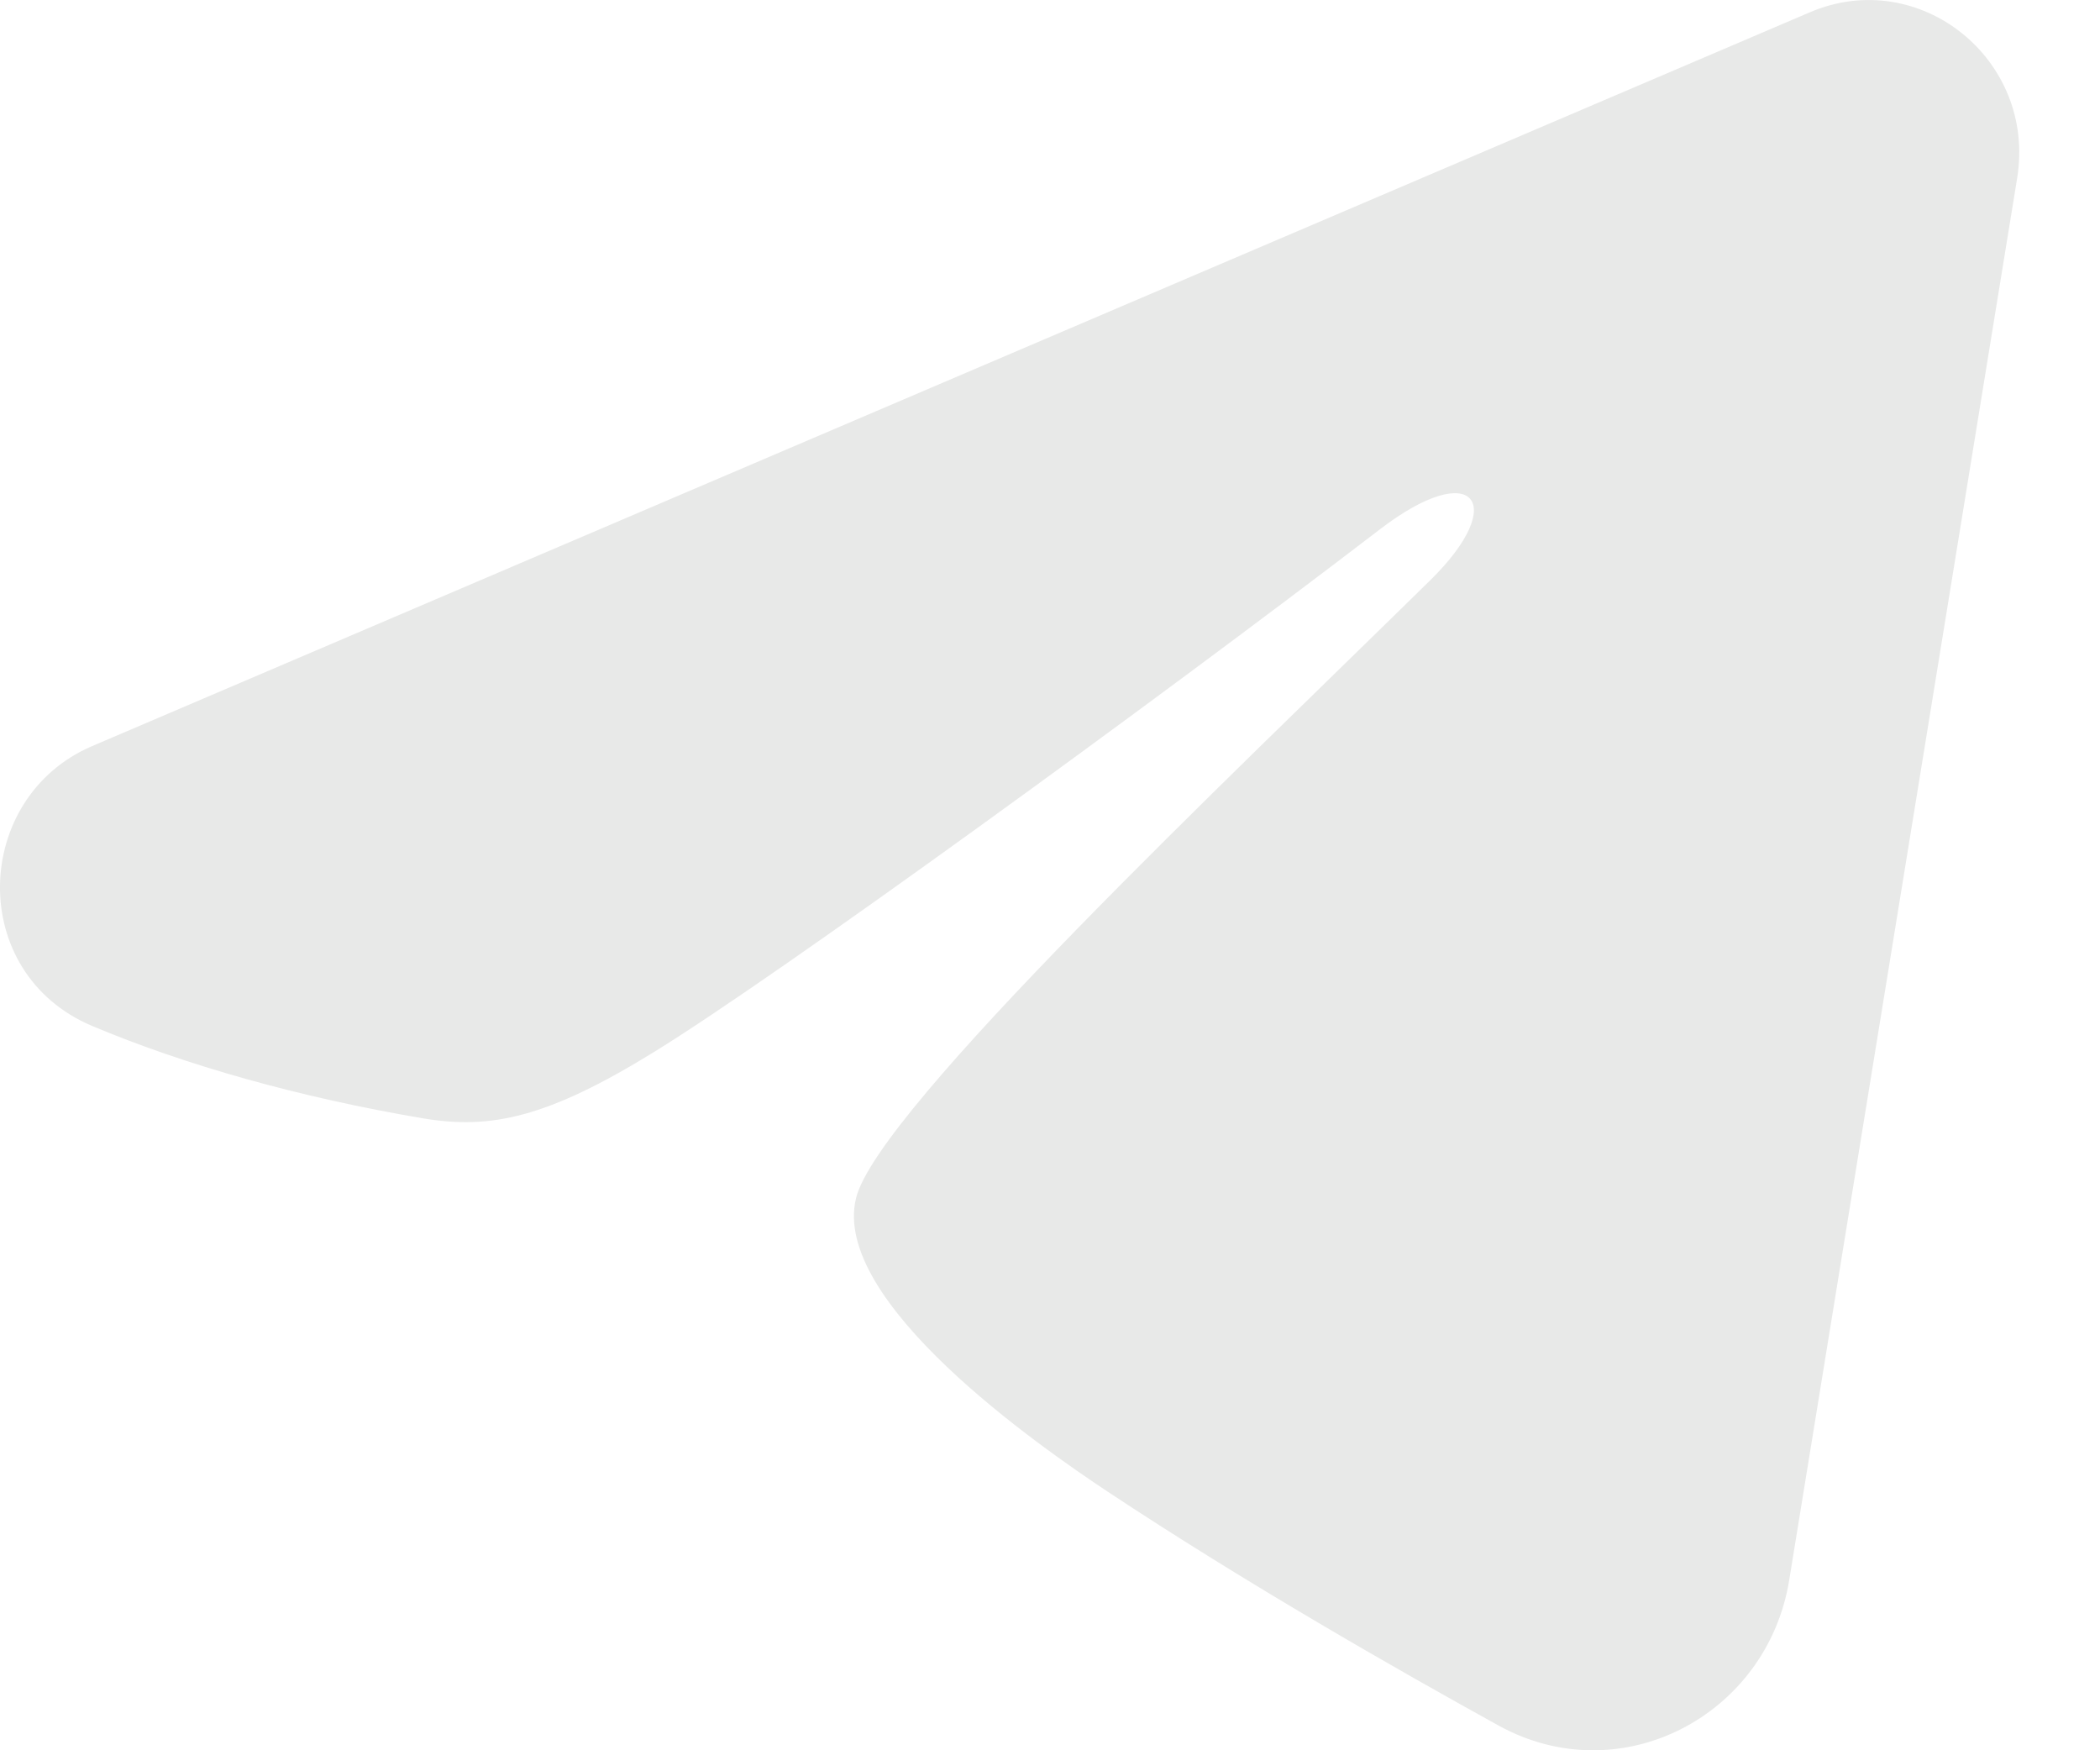 <?xml version="1.0" encoding="UTF-8"?> <svg xmlns="http://www.w3.org/2000/svg" width="18" height="15" viewBox="0 0 18 15" fill="none"><path fill-rule="evenodd" clip-rule="evenodd" d="M15.514 0.105C16.451 -0.295 17.455 0.508 17.29 1.526L15.336 13.542C15.148 14.701 13.893 15.366 12.845 14.788C11.969 14.305 10.668 13.561 9.495 12.784C8.91 12.396 7.117 11.152 7.338 10.266C7.526 9.509 10.54 6.663 12.262 4.97C12.938 4.306 12.63 3.922 11.831 4.534C9.849 6.052 6.668 8.361 5.615 9.01C4.687 9.584 4.202 9.681 3.624 9.584C2.568 9.405 1.59 9.129 0.791 8.793C-0.29 8.338 -0.237 6.833 0.79 6.394L15.514 0.105Z" fill="#E8E9E8"></path></svg> 